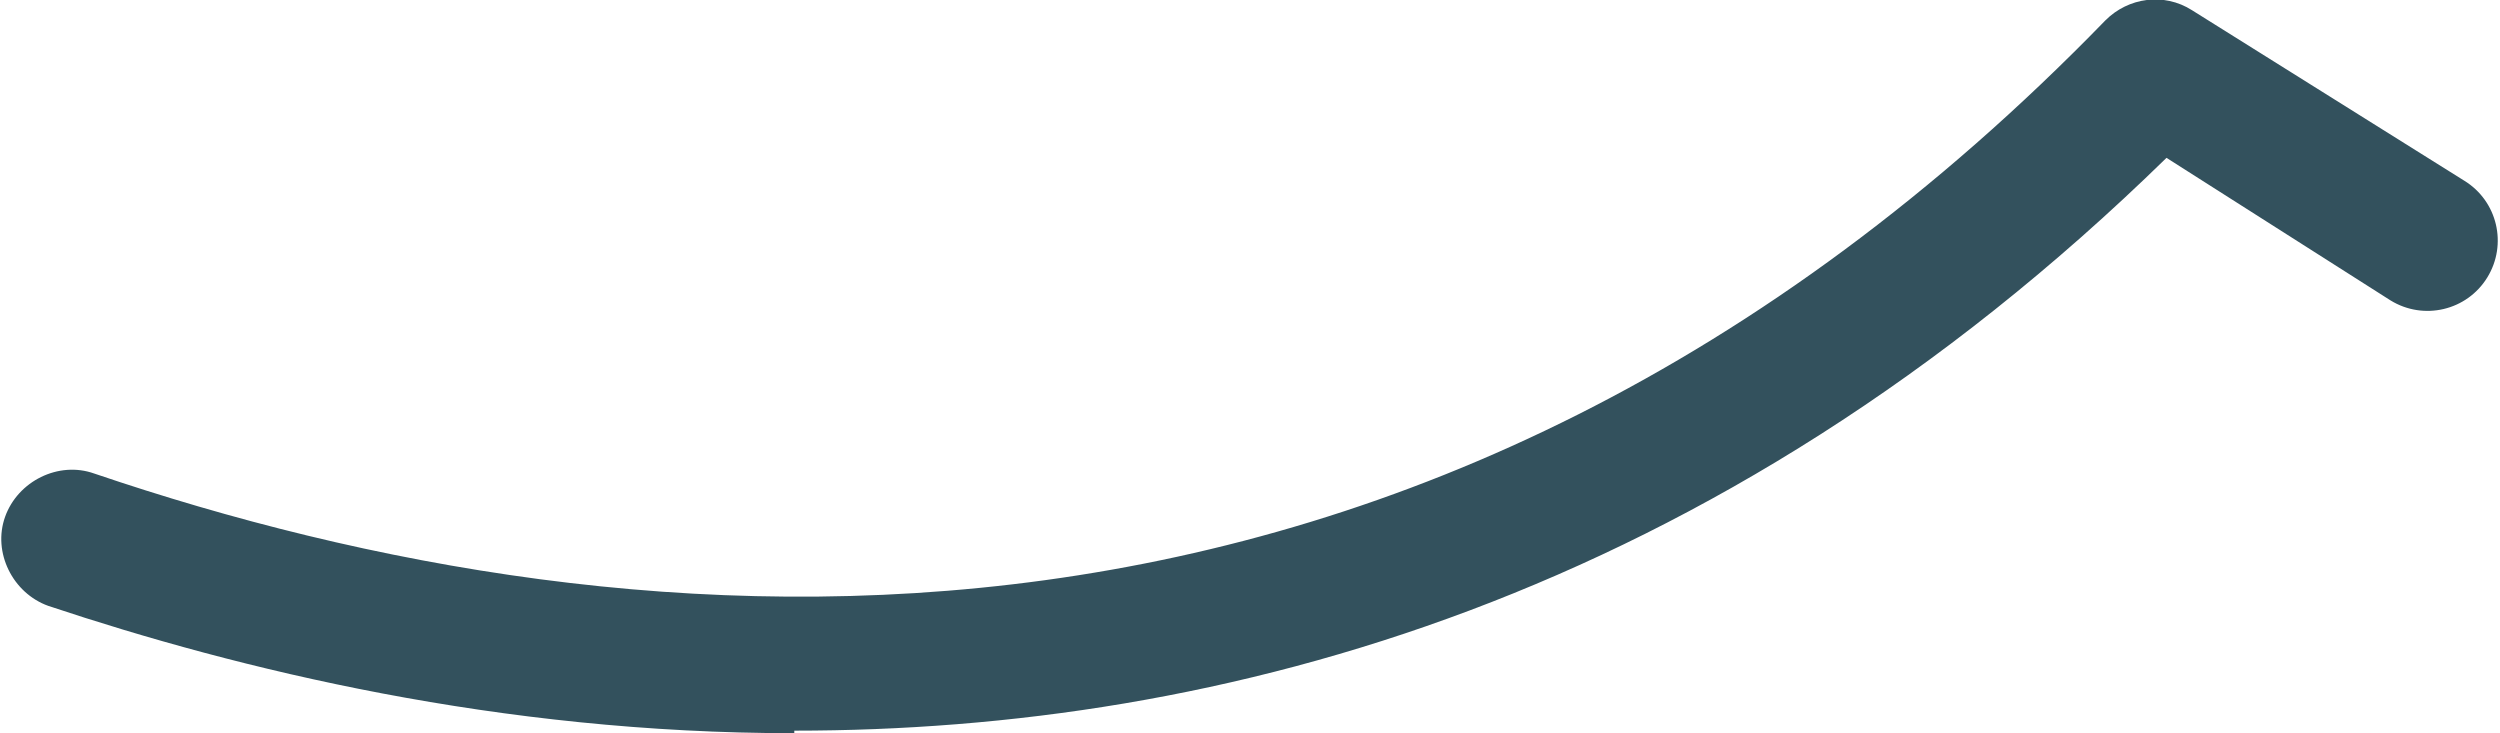 <?xml version="1.0" encoding="UTF-8"?> <svg xmlns="http://www.w3.org/2000/svg" xmlns:xlink="http://www.w3.org/1999/xlink" id="Ebene_1" version="1.1" viewBox="0 0 98.2 28.8"><defs><style> .st0 { fill: none; } .st1 { fill: #33515d; } .st2 { clip-path: url(#clippath); } </style><clipPath id="clippath"><rect class="st0" width="98.2" height="28.8"></rect></clipPath></defs><g class="st2"><path class="st1" d="M31.2,28.8c-11.6,0-21.8-2.5-29.3-5-1.4-.5-2.2-2.1-1.7-3.5.5-1.4,2.1-2.2,3.5-1.7C24.9,25.8,55.8,28.5,82.7.8c.9-.9,2.3-1.1,3.4-.4l10.7,6.7c1.3.8,1.7,2.5.9,3.8-.8,1.3-2.5,1.7-3.8.9l-8.8-5.6c-17.8,17.4-37.2,22.5-53.9,22.5"></path></g></svg> 
